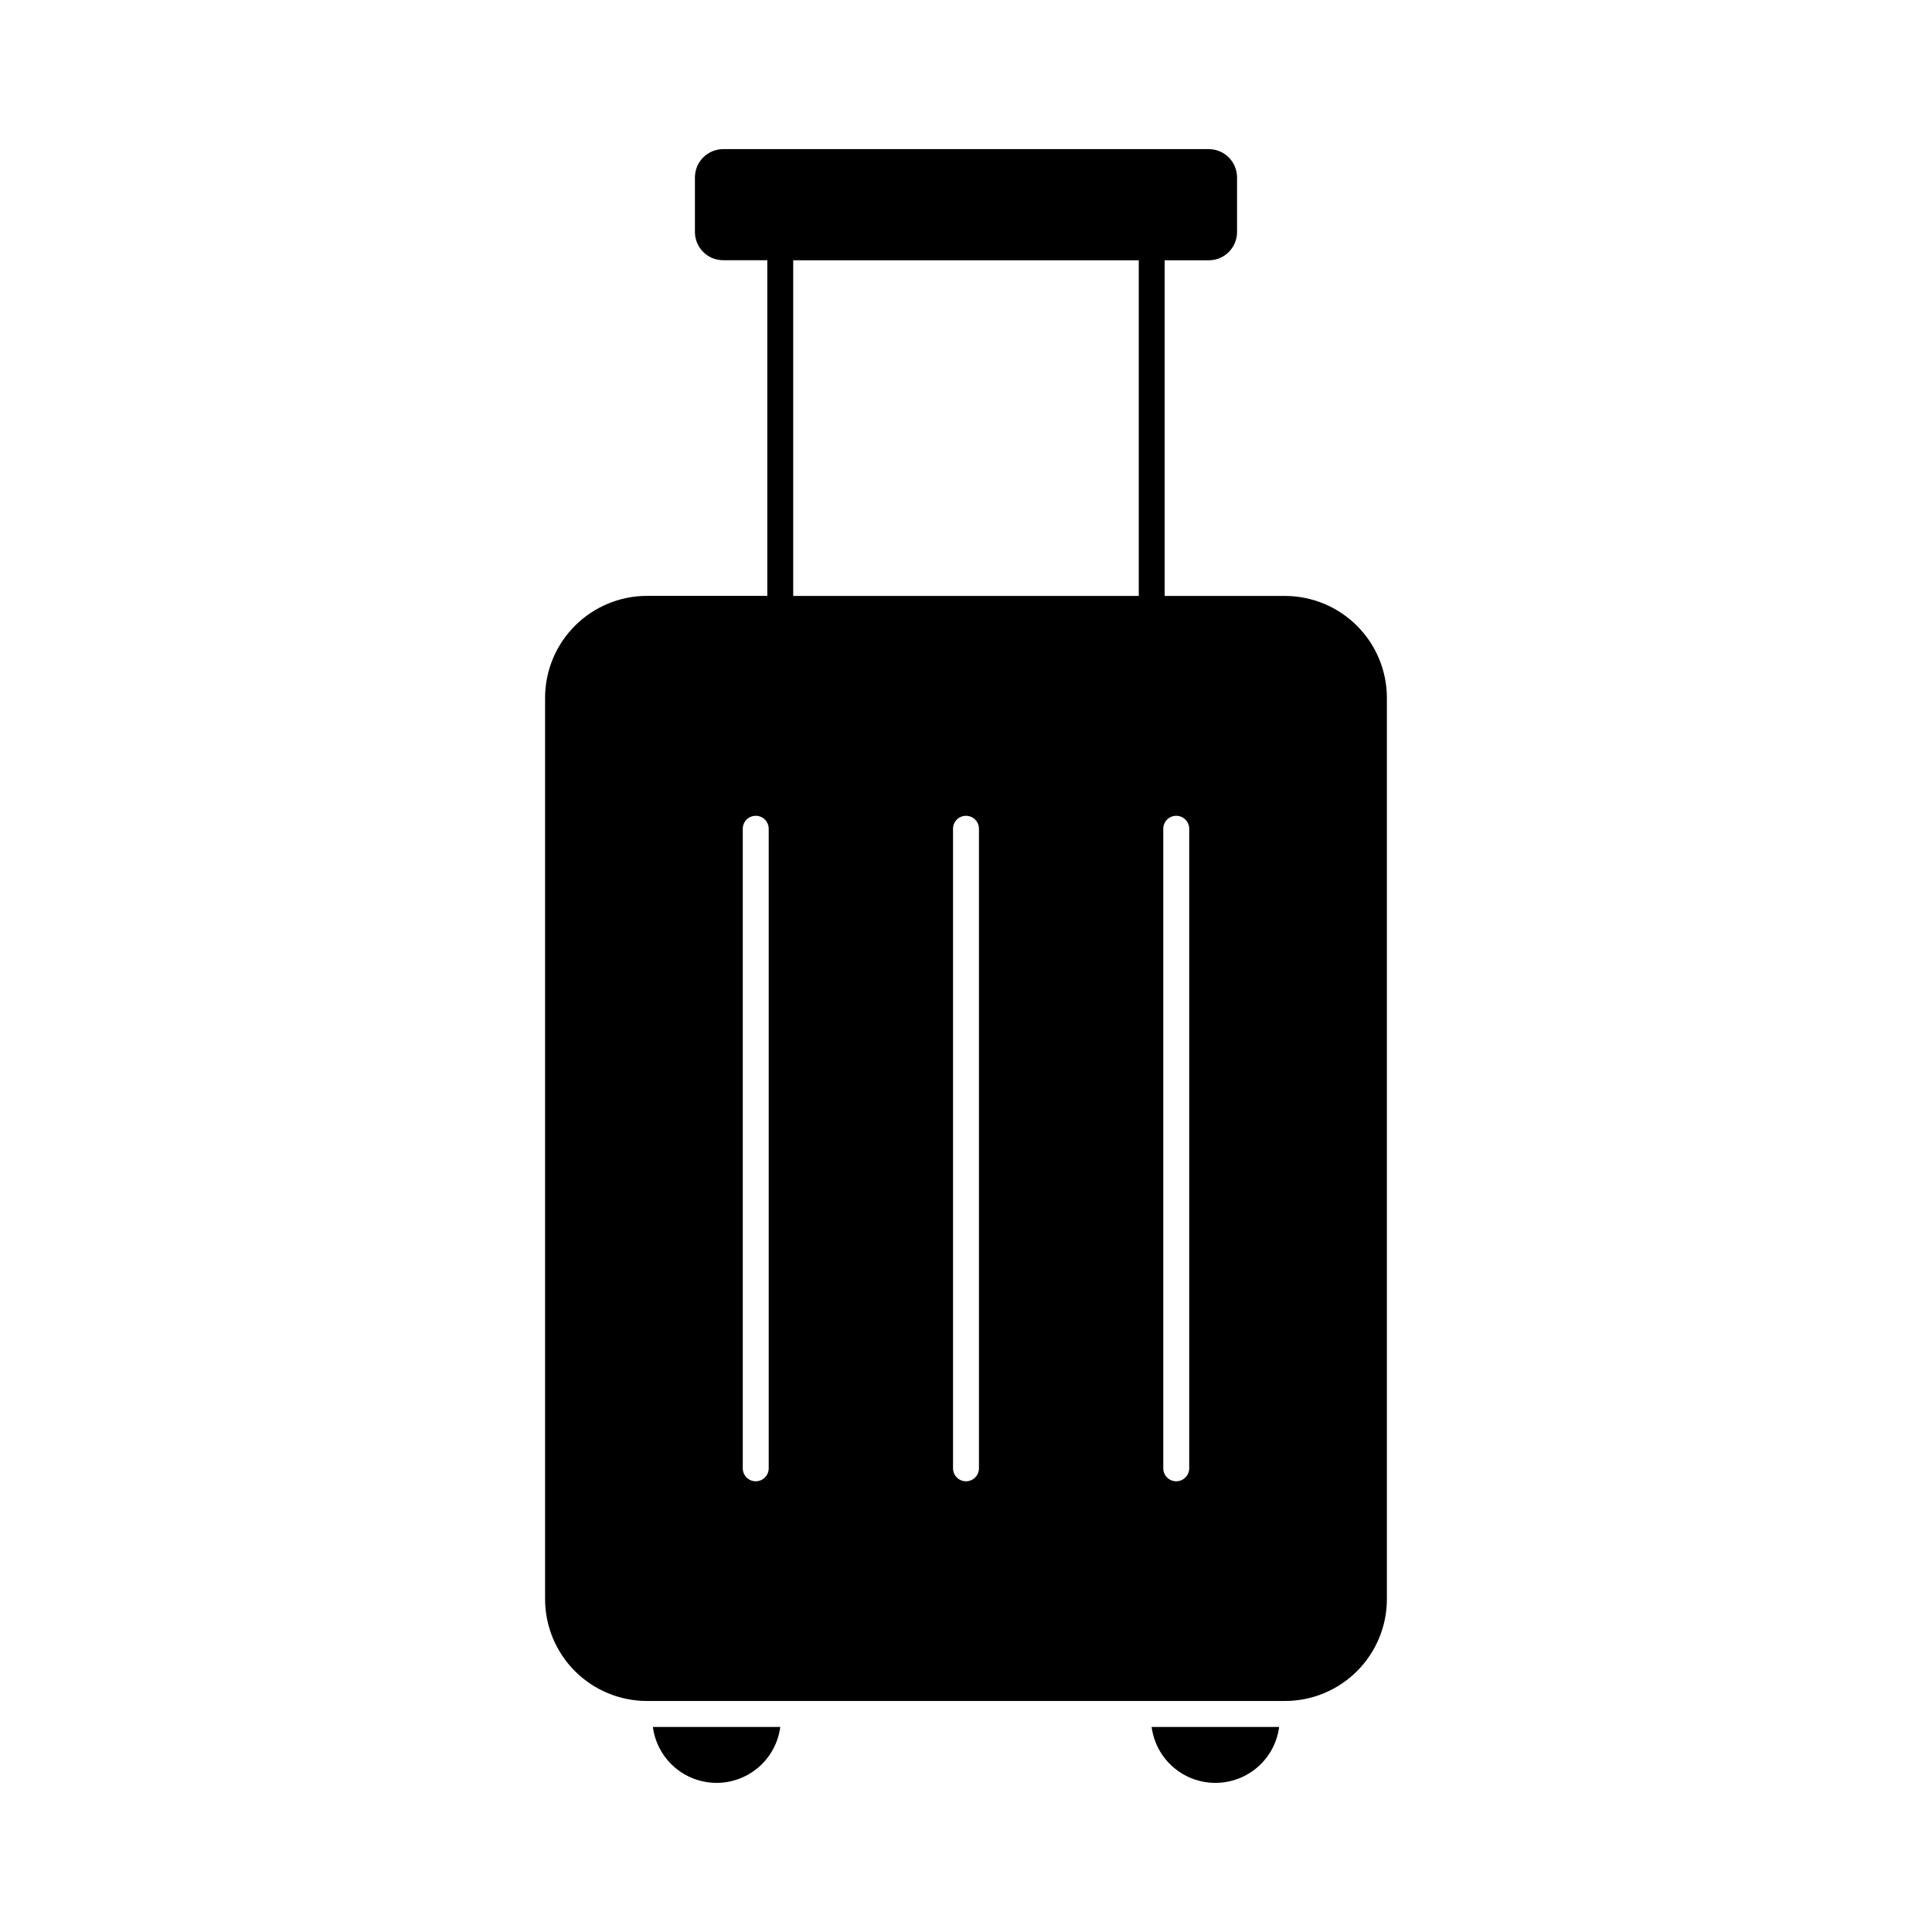 <?xml version="1.0" encoding="UTF-8"?>
<!-- Uploaded to: ICON Repo, www.svgrepo.com, Generator: ICON Repo Mixer Tools -->
<svg fill="#000000" width="800px" height="800px" version="1.1" viewBox="144 144 512 512" xmlns="http://www.w3.org/2000/svg">
 <g>
  <path d="m466.12 616.48c4.129-0.004 8.117-1.508 11.223-4.231 3.102-2.727 5.109-6.488 5.644-10.582h-33.793c0.539 4.106 2.555 7.871 5.668 10.598 3.117 2.727 7.117 4.223 11.258 4.215z"/>
  <path d="m333.88 616.48c4.133 0.004 8.129-1.496 11.242-4.223 3.109-2.727 5.121-6.488 5.66-10.59h-33.762c0.535 4.094 2.543 7.852 5.644 10.578 3.102 2.723 7.086 4.227 11.215 4.234z"/>
  <path d="m484.53 301.93h-31.883v-88.953h11.703c4.125 0 7.469-3.336 7.481-7.461v-14.52c-0.02-4.121-3.356-7.461-7.481-7.477h-128.71c-4.121 0.016-7.461 3.356-7.477 7.477v14.5c0.008 4.121 3.356 7.461 7.477 7.461h11.703v88.953h-31.883c-7.16 0.008-14.027 2.856-19.09 7.918s-7.91 11.93-7.918 19.09v238.85c0 7.164 2.848 14.035 7.91 19.098 5.066 5.066 11.934 7.91 19.098 7.914h169.07c7.164-0.004 14.031-2.848 19.098-7.914 5.066-5.062 7.91-11.934 7.914-19.098v-238.83c-0.008-7.16-2.856-14.027-7.922-19.09-5.062-5.062-11.93-7.91-19.09-7.918zm-130.32-88.953h91.574v88.953h-91.574zm-6.496 320.14c0 1.898-1.535 3.438-3.434 3.438s-3.438-1.539-3.438-3.438v-169.49c0-1.898 1.539-3.434 3.438-3.434s3.434 1.535 3.434 3.434zm55.719 0c0 1.898-1.539 3.438-3.434 3.438-1.898 0-3.438-1.539-3.438-3.438v-169.49c0-1.898 1.539-3.434 3.438-3.434 1.895 0 3.434 1.535 3.434 3.434zm55.719 0c0 1.898-1.539 3.438-3.438 3.438-1.895 0-3.434-1.539-3.434-3.438v-169.49c0-1.898 1.539-3.434 3.434-3.434 1.898 0 3.438 1.535 3.438 3.434z"/>
 </g>
</svg>